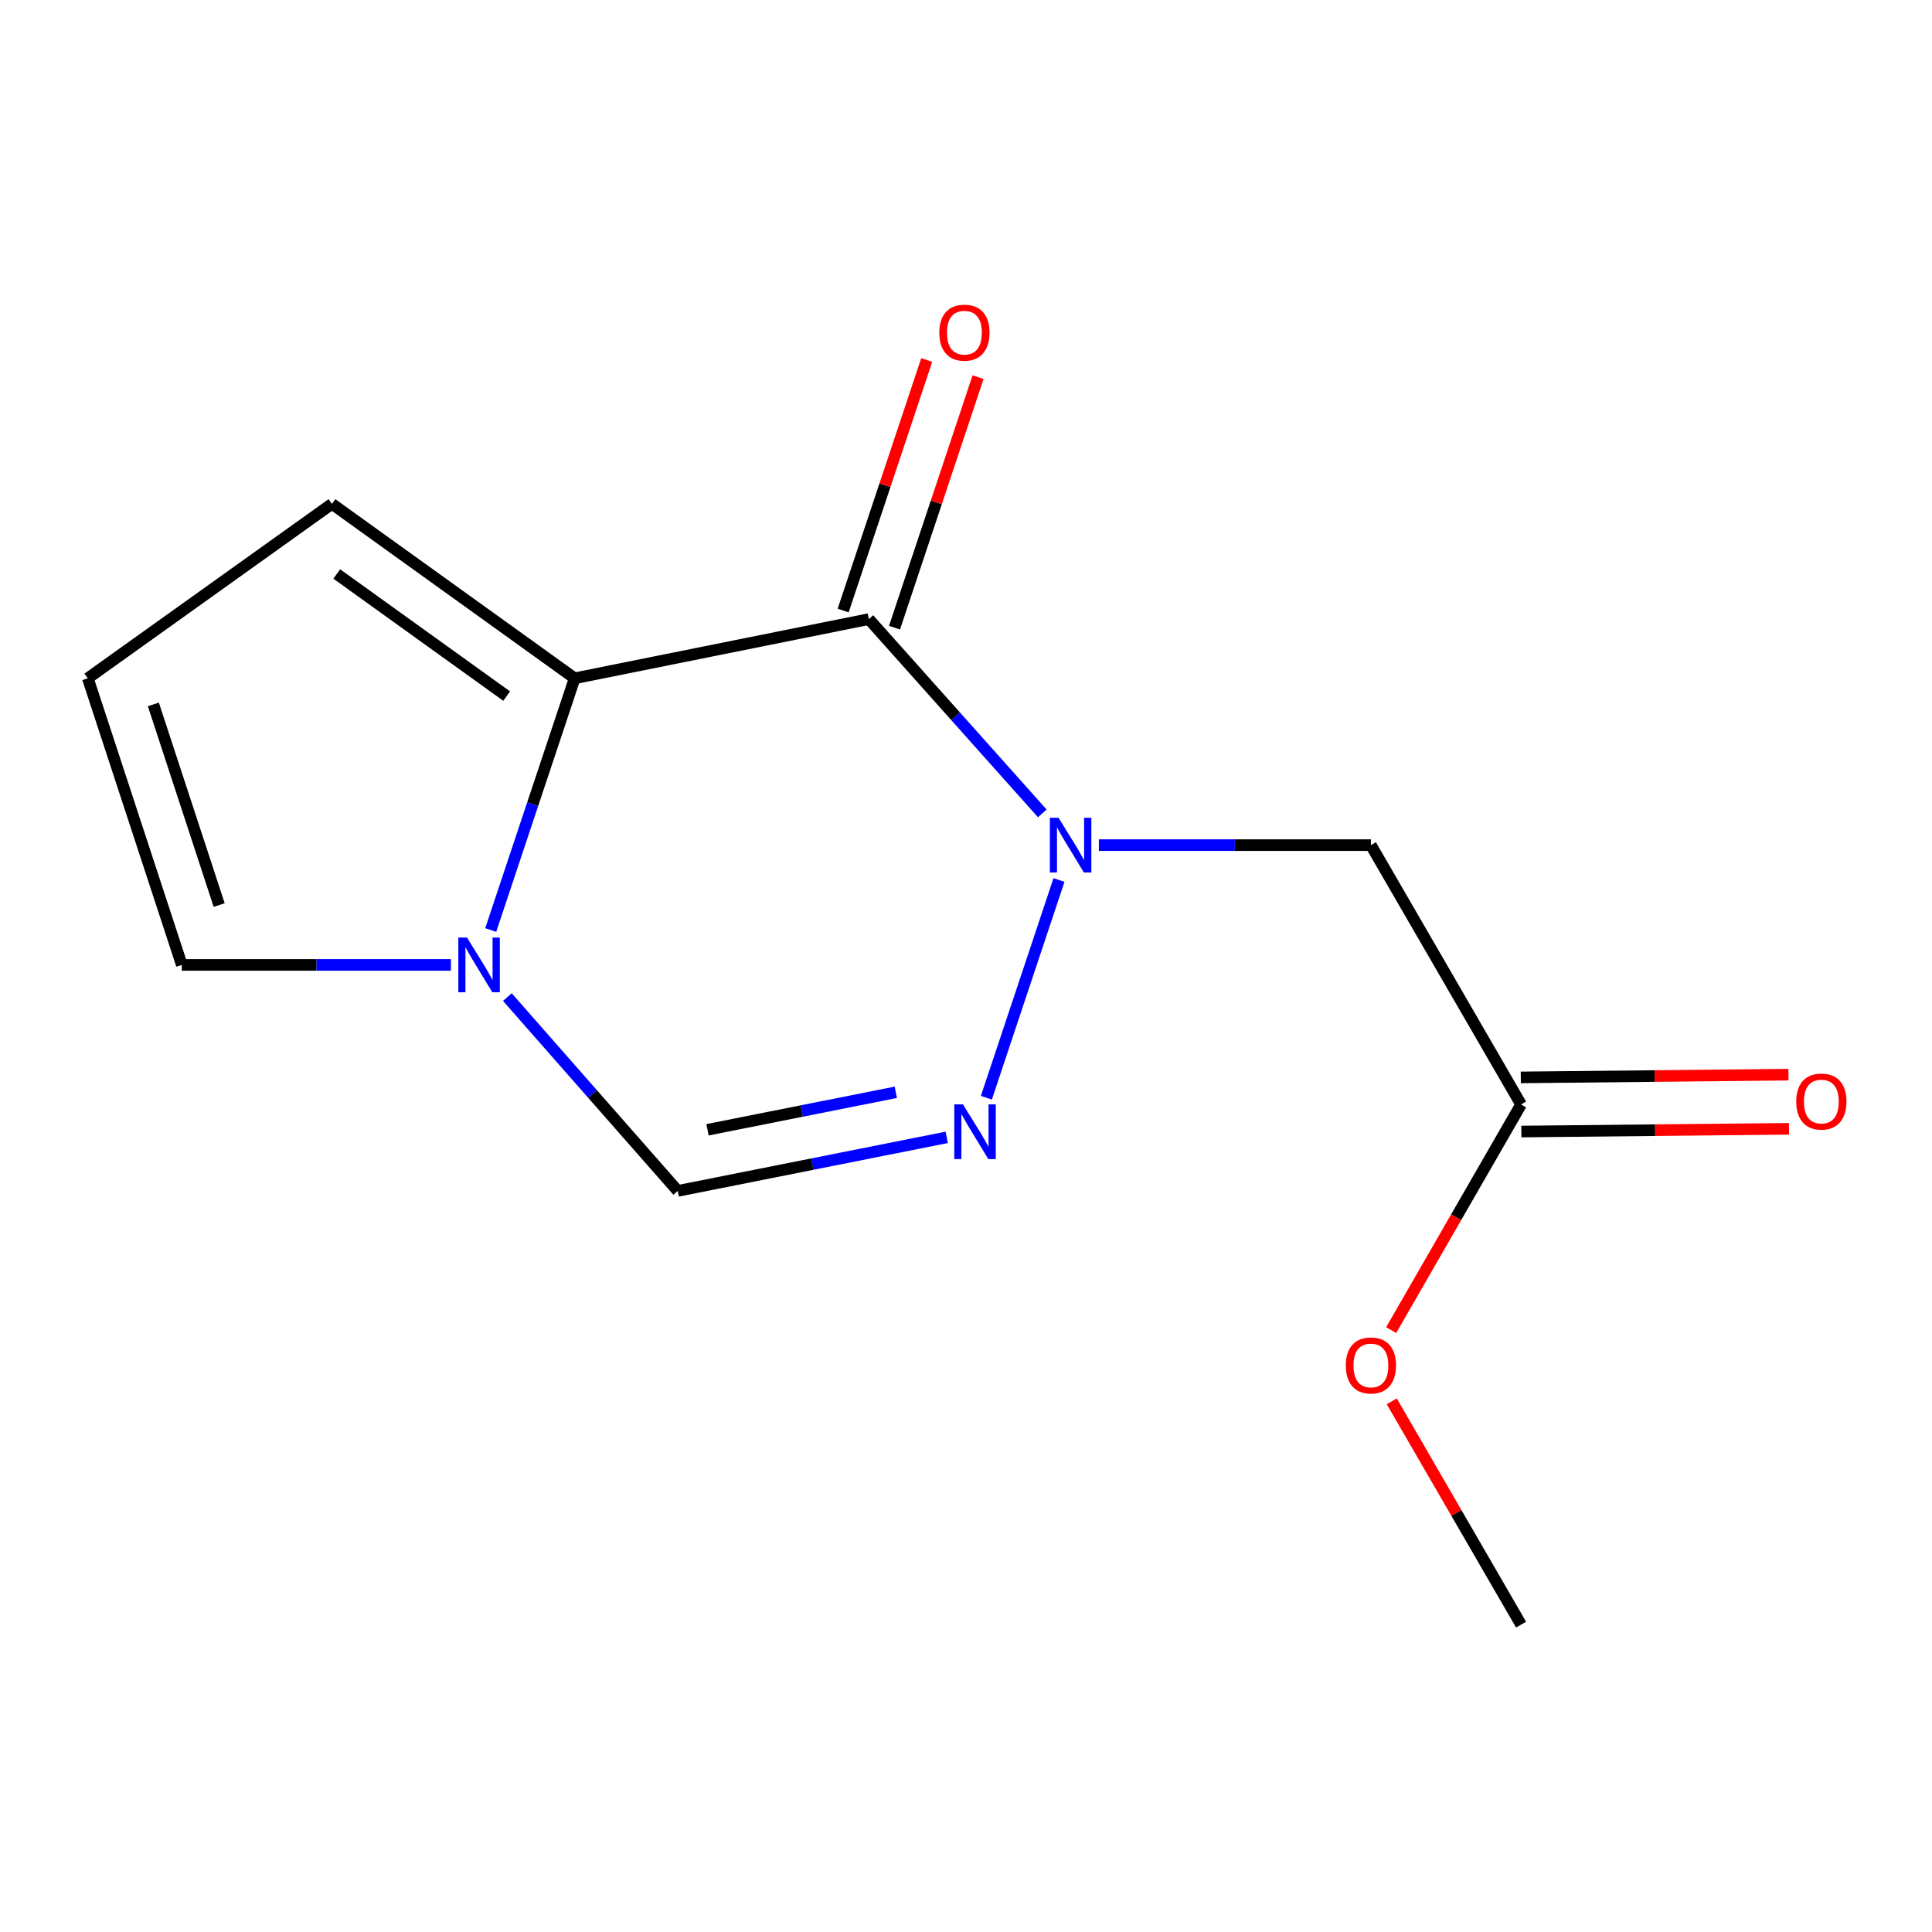 <?xml version='1.0' encoding='iso-8859-1'?>
<svg version='1.1' baseProfile='full'
              xmlns='http://www.w3.org/2000/svg'
                      xmlns:rdkit='http://www.rdkit.org/xml'
                      xmlns:xlink='http://www.w3.org/1999/xlink'
                  xml:space='preserve'
width='1000px' height='1000px' viewBox='0 0 1000 1000'>
<!-- END OF HEADER -->
<rect style='opacity:1.0;fill:#FFFFFF;stroke:none' width='1000' height='1000' x='0' y='0'> </rect>
<path class='bond-0' d='M 539.49,421.013 L 494.6,370.73' style='fill:none;fill-rule:evenodd;stroke:#0000FF;stroke-width:6px;stroke-linecap:butt;stroke-linejoin:miter;stroke-opacity:1' />
<path class='bond-0' d='M 494.6,370.73 L 449.709,320.446' style='fill:none;fill-rule:evenodd;stroke:#000000;stroke-width:6px;stroke-linecap:butt;stroke-linejoin:miter;stroke-opacity:1' />
<path class='bond-2' d='M 548.125,455.505 L 510.545,568.184' style='fill:none;fill-rule:evenodd;stroke:#0000FF;stroke-width:6px;stroke-linecap:butt;stroke-linejoin:miter;stroke-opacity:1' />
<path class='bond-5' d='M 568.777,437.435 L 639.176,437.435' style='fill:none;fill-rule:evenodd;stroke:#0000FF;stroke-width:6px;stroke-linecap:butt;stroke-linejoin:miter;stroke-opacity:1' />
<path class='bond-5' d='M 639.176,437.435 L 709.576,437.435' style='fill:none;fill-rule:evenodd;stroke:#000000;stroke-width:6px;stroke-linecap:butt;stroke-linejoin:miter;stroke-opacity:1' />
<path class='bond-1' d='M 449.709,320.446 L 297.444,351.083' style='fill:none;fill-rule:evenodd;stroke:#000000;stroke-width:6px;stroke-linecap:butt;stroke-linejoin:miter;stroke-opacity:1' />
<path class='bond-8' d='M 463,324.879 L 484.624,260.043' style='fill:none;fill-rule:evenodd;stroke:#000000;stroke-width:6px;stroke-linecap:butt;stroke-linejoin:miter;stroke-opacity:1' />
<path class='bond-8' d='M 484.624,260.043 L 506.247,195.206' style='fill:none;fill-rule:evenodd;stroke:#FF0000;stroke-width:6px;stroke-linecap:butt;stroke-linejoin:miter;stroke-opacity:1' />
<path class='bond-8' d='M 436.418,316.014 L 458.042,251.177' style='fill:none;fill-rule:evenodd;stroke:#000000;stroke-width:6px;stroke-linecap:butt;stroke-linejoin:miter;stroke-opacity:1' />
<path class='bond-8' d='M 458.042,251.177 L 479.665,186.341' style='fill:none;fill-rule:evenodd;stroke:#FF0000;stroke-width:6px;stroke-linecap:butt;stroke-linejoin:miter;stroke-opacity:1' />
<path class='bond-7' d='M 297.444,351.083 L 171.815,260.792' style='fill:none;fill-rule:evenodd;stroke:#000000;stroke-width:6px;stroke-linecap:butt;stroke-linejoin:miter;stroke-opacity:1' />
<path class='bond-7' d='M 262.246,360.293 L 174.306,297.09' style='fill:none;fill-rule:evenodd;stroke:#000000;stroke-width:6px;stroke-linecap:butt;stroke-linejoin:miter;stroke-opacity:1' />
<path class='bond-14' d='M 297.444,351.083 L 275.721,416.227' style='fill:none;fill-rule:evenodd;stroke:#000000;stroke-width:6px;stroke-linecap:butt;stroke-linejoin:miter;stroke-opacity:1' />
<path class='bond-14' d='M 275.721,416.227 L 253.997,481.371' style='fill:none;fill-rule:evenodd;stroke:#0000FF;stroke-width:6px;stroke-linecap:butt;stroke-linejoin:miter;stroke-opacity:1' />
<path class='bond-4' d='M 490.015,588.696 L 420.404,602.555' style='fill:none;fill-rule:evenodd;stroke:#0000FF;stroke-width:6px;stroke-linecap:butt;stroke-linejoin:miter;stroke-opacity:1' />
<path class='bond-4' d='M 420.404,602.555 L 350.794,616.414' style='fill:none;fill-rule:evenodd;stroke:#000000;stroke-width:6px;stroke-linecap:butt;stroke-linejoin:miter;stroke-opacity:1' />
<path class='bond-4' d='M 463.661,565.372 L 414.933,575.073' style='fill:none;fill-rule:evenodd;stroke:#0000FF;stroke-width:6px;stroke-linecap:butt;stroke-linejoin:miter;stroke-opacity:1' />
<path class='bond-4' d='M 414.933,575.073 L 366.206,584.774' style='fill:none;fill-rule:evenodd;stroke:#000000;stroke-width:6px;stroke-linecap:butt;stroke-linejoin:miter;stroke-opacity:1' />
<path class='bond-3' d='M 262.605,516.088 L 306.699,566.251' style='fill:none;fill-rule:evenodd;stroke:#0000FF;stroke-width:6px;stroke-linecap:butt;stroke-linejoin:miter;stroke-opacity:1' />
<path class='bond-3' d='M 306.699,566.251 L 350.794,616.414' style='fill:none;fill-rule:evenodd;stroke:#000000;stroke-width:6px;stroke-linecap:butt;stroke-linejoin:miter;stroke-opacity:1' />
<path class='bond-9' d='M 233.385,499.44 L 163.752,499.44' style='fill:none;fill-rule:evenodd;stroke:#0000FF;stroke-width:6px;stroke-linecap:butt;stroke-linejoin:miter;stroke-opacity:1' />
<path class='bond-9' d='M 163.752,499.44 L 94.118,499.44' style='fill:none;fill-rule:evenodd;stroke:#000000;stroke-width:6px;stroke-linecap:butt;stroke-linejoin:miter;stroke-opacity:1' />
<path class='bond-6' d='M 709.576,437.435 L 787.304,571.673' style='fill:none;fill-rule:evenodd;stroke:#000000;stroke-width:6px;stroke-linecap:butt;stroke-linejoin:miter;stroke-opacity:1' />
<path class='bond-11' d='M 787.447,585.683 L 856.717,584.975' style='fill:none;fill-rule:evenodd;stroke:#000000;stroke-width:6px;stroke-linecap:butt;stroke-linejoin:miter;stroke-opacity:1' />
<path class='bond-11' d='M 856.717,584.975 L 925.987,584.268' style='fill:none;fill-rule:evenodd;stroke:#FF0000;stroke-width:6px;stroke-linecap:butt;stroke-linejoin:miter;stroke-opacity:1' />
<path class='bond-11' d='M 787.161,557.663 L 856.431,556.956' style='fill:none;fill-rule:evenodd;stroke:#000000;stroke-width:6px;stroke-linecap:butt;stroke-linejoin:miter;stroke-opacity:1' />
<path class='bond-11' d='M 856.431,556.956 L 925.7,556.248' style='fill:none;fill-rule:evenodd;stroke:#FF0000;stroke-width:6px;stroke-linecap:butt;stroke-linejoin:miter;stroke-opacity:1' />
<path class='bond-12' d='M 787.304,571.673 L 753.684,630.066' style='fill:none;fill-rule:evenodd;stroke:#000000;stroke-width:6px;stroke-linecap:butt;stroke-linejoin:miter;stroke-opacity:1' />
<path class='bond-12' d='M 753.684,630.066 L 720.063,688.459' style='fill:none;fill-rule:evenodd;stroke:#FF0000;stroke-width:6px;stroke-linecap:butt;stroke-linejoin:miter;stroke-opacity:1' />
<path class='bond-10' d='M 171.815,260.792 L 45.455,351.083' style='fill:none;fill-rule:evenodd;stroke:#000000;stroke-width:6px;stroke-linecap:butt;stroke-linejoin:miter;stroke-opacity:1' />
<path class='bond-15' d='M 94.118,499.44 L 45.455,351.083' style='fill:none;fill-rule:evenodd;stroke:#000000;stroke-width:6px;stroke-linecap:butt;stroke-linejoin:miter;stroke-opacity:1' />
<path class='bond-15' d='M 113.444,468.453 L 79.38,364.603' style='fill:none;fill-rule:evenodd;stroke:#000000;stroke-width:6px;stroke-linecap:butt;stroke-linejoin:miter;stroke-opacity:1' />
<path class='bond-13' d='M 720.368,725.312 L 753.836,783.112' style='fill:none;fill-rule:evenodd;stroke:#FF0000;stroke-width:6px;stroke-linecap:butt;stroke-linejoin:miter;stroke-opacity:1' />
<path class='bond-13' d='M 753.836,783.112 L 787.304,840.912' style='fill:none;fill-rule:evenodd;stroke:#000000;stroke-width:6px;stroke-linecap:butt;stroke-linejoin:miter;stroke-opacity:1' />
<path  class='atom-0' d='M 547.891 423.275
L 557.171 438.275
Q 558.091 439.755, 559.571 442.435
Q 561.051 445.115, 561.131 445.275
L 561.131 423.275
L 564.891 423.275
L 564.891 451.595
L 561.011 451.595
L 551.051 435.195
Q 549.891 433.275, 548.651 431.075
Q 547.451 428.875, 547.091 428.195
L 547.091 451.595
L 543.411 451.595
L 543.411 423.275
L 547.891 423.275
' fill='#0000FF'/>
<path  class='atom-3' d='M 498.418 571.617
L 507.698 586.617
Q 508.618 588.097, 510.098 590.777
Q 511.578 593.457, 511.658 593.617
L 511.658 571.617
L 515.418 571.617
L 515.418 599.937
L 511.538 599.937
L 501.578 583.537
Q 500.418 581.617, 499.178 579.417
Q 497.978 577.217, 497.618 576.537
L 497.618 599.937
L 493.938 599.937
L 493.938 571.617
L 498.418 571.617
' fill='#0000FF'/>
<path  class='atom-4' d='M 241.711 485.28
L 250.991 500.28
Q 251.911 501.76, 253.391 504.44
Q 254.871 507.12, 254.951 507.28
L 254.951 485.28
L 258.711 485.28
L 258.711 513.6
L 254.831 513.6
L 244.871 497.2
Q 243.711 495.28, 242.471 493.08
Q 241.271 490.88, 240.911 490.2
L 240.911 513.6
L 237.231 513.6
L 237.231 485.28
L 241.711 485.28
' fill='#0000FF'/>
<path  class='atom-9' d='M 486.182 172.184
Q 486.182 165.384, 489.542 161.584
Q 492.902 157.784, 499.182 157.784
Q 505.462 157.784, 508.822 161.584
Q 512.182 165.384, 512.182 172.184
Q 512.182 179.064, 508.782 182.984
Q 505.382 186.864, 499.182 186.864
Q 492.942 186.864, 489.542 182.984
Q 486.182 179.104, 486.182 172.184
M 499.182 183.664
Q 503.502 183.664, 505.822 180.784
Q 508.182 177.864, 508.182 172.184
Q 508.182 166.624, 505.822 163.824
Q 503.502 160.984, 499.182 160.984
Q 494.862 160.984, 492.502 163.784
Q 490.182 166.584, 490.182 172.184
Q 490.182 177.904, 492.502 180.784
Q 494.862 183.664, 499.182 183.664
' fill='#FF0000'/>
<path  class='atom-12' d='M 929.729 570.165
Q 929.729 563.365, 933.089 559.565
Q 936.449 555.765, 942.729 555.765
Q 949.009 555.765, 952.369 559.565
Q 955.729 563.365, 955.729 570.165
Q 955.729 577.045, 952.329 580.965
Q 948.929 584.845, 942.729 584.845
Q 936.489 584.845, 933.089 580.965
Q 929.729 577.085, 929.729 570.165
M 942.729 581.645
Q 947.049 581.645, 949.369 578.765
Q 951.729 575.845, 951.729 570.165
Q 951.729 564.605, 949.369 561.805
Q 947.049 558.965, 942.729 558.965
Q 938.409 558.965, 936.049 561.765
Q 933.729 564.565, 933.729 570.165
Q 933.729 575.885, 936.049 578.765
Q 938.409 581.645, 942.729 581.645
' fill='#FF0000'/>
<path  class='atom-13' d='M 696.576 706.754
Q 696.576 699.954, 699.936 696.154
Q 703.296 692.354, 709.576 692.354
Q 715.856 692.354, 719.216 696.154
Q 722.576 699.954, 722.576 706.754
Q 722.576 713.634, 719.176 717.554
Q 715.776 721.434, 709.576 721.434
Q 703.336 721.434, 699.936 717.554
Q 696.576 713.674, 696.576 706.754
M 709.576 718.234
Q 713.896 718.234, 716.216 715.354
Q 718.576 712.434, 718.576 706.754
Q 718.576 701.194, 716.216 698.394
Q 713.896 695.554, 709.576 695.554
Q 705.256 695.554, 702.896 698.354
Q 700.576 701.154, 700.576 706.754
Q 700.576 712.474, 702.896 715.354
Q 705.256 718.234, 709.576 718.234
' fill='#FF0000'/>
</svg>
